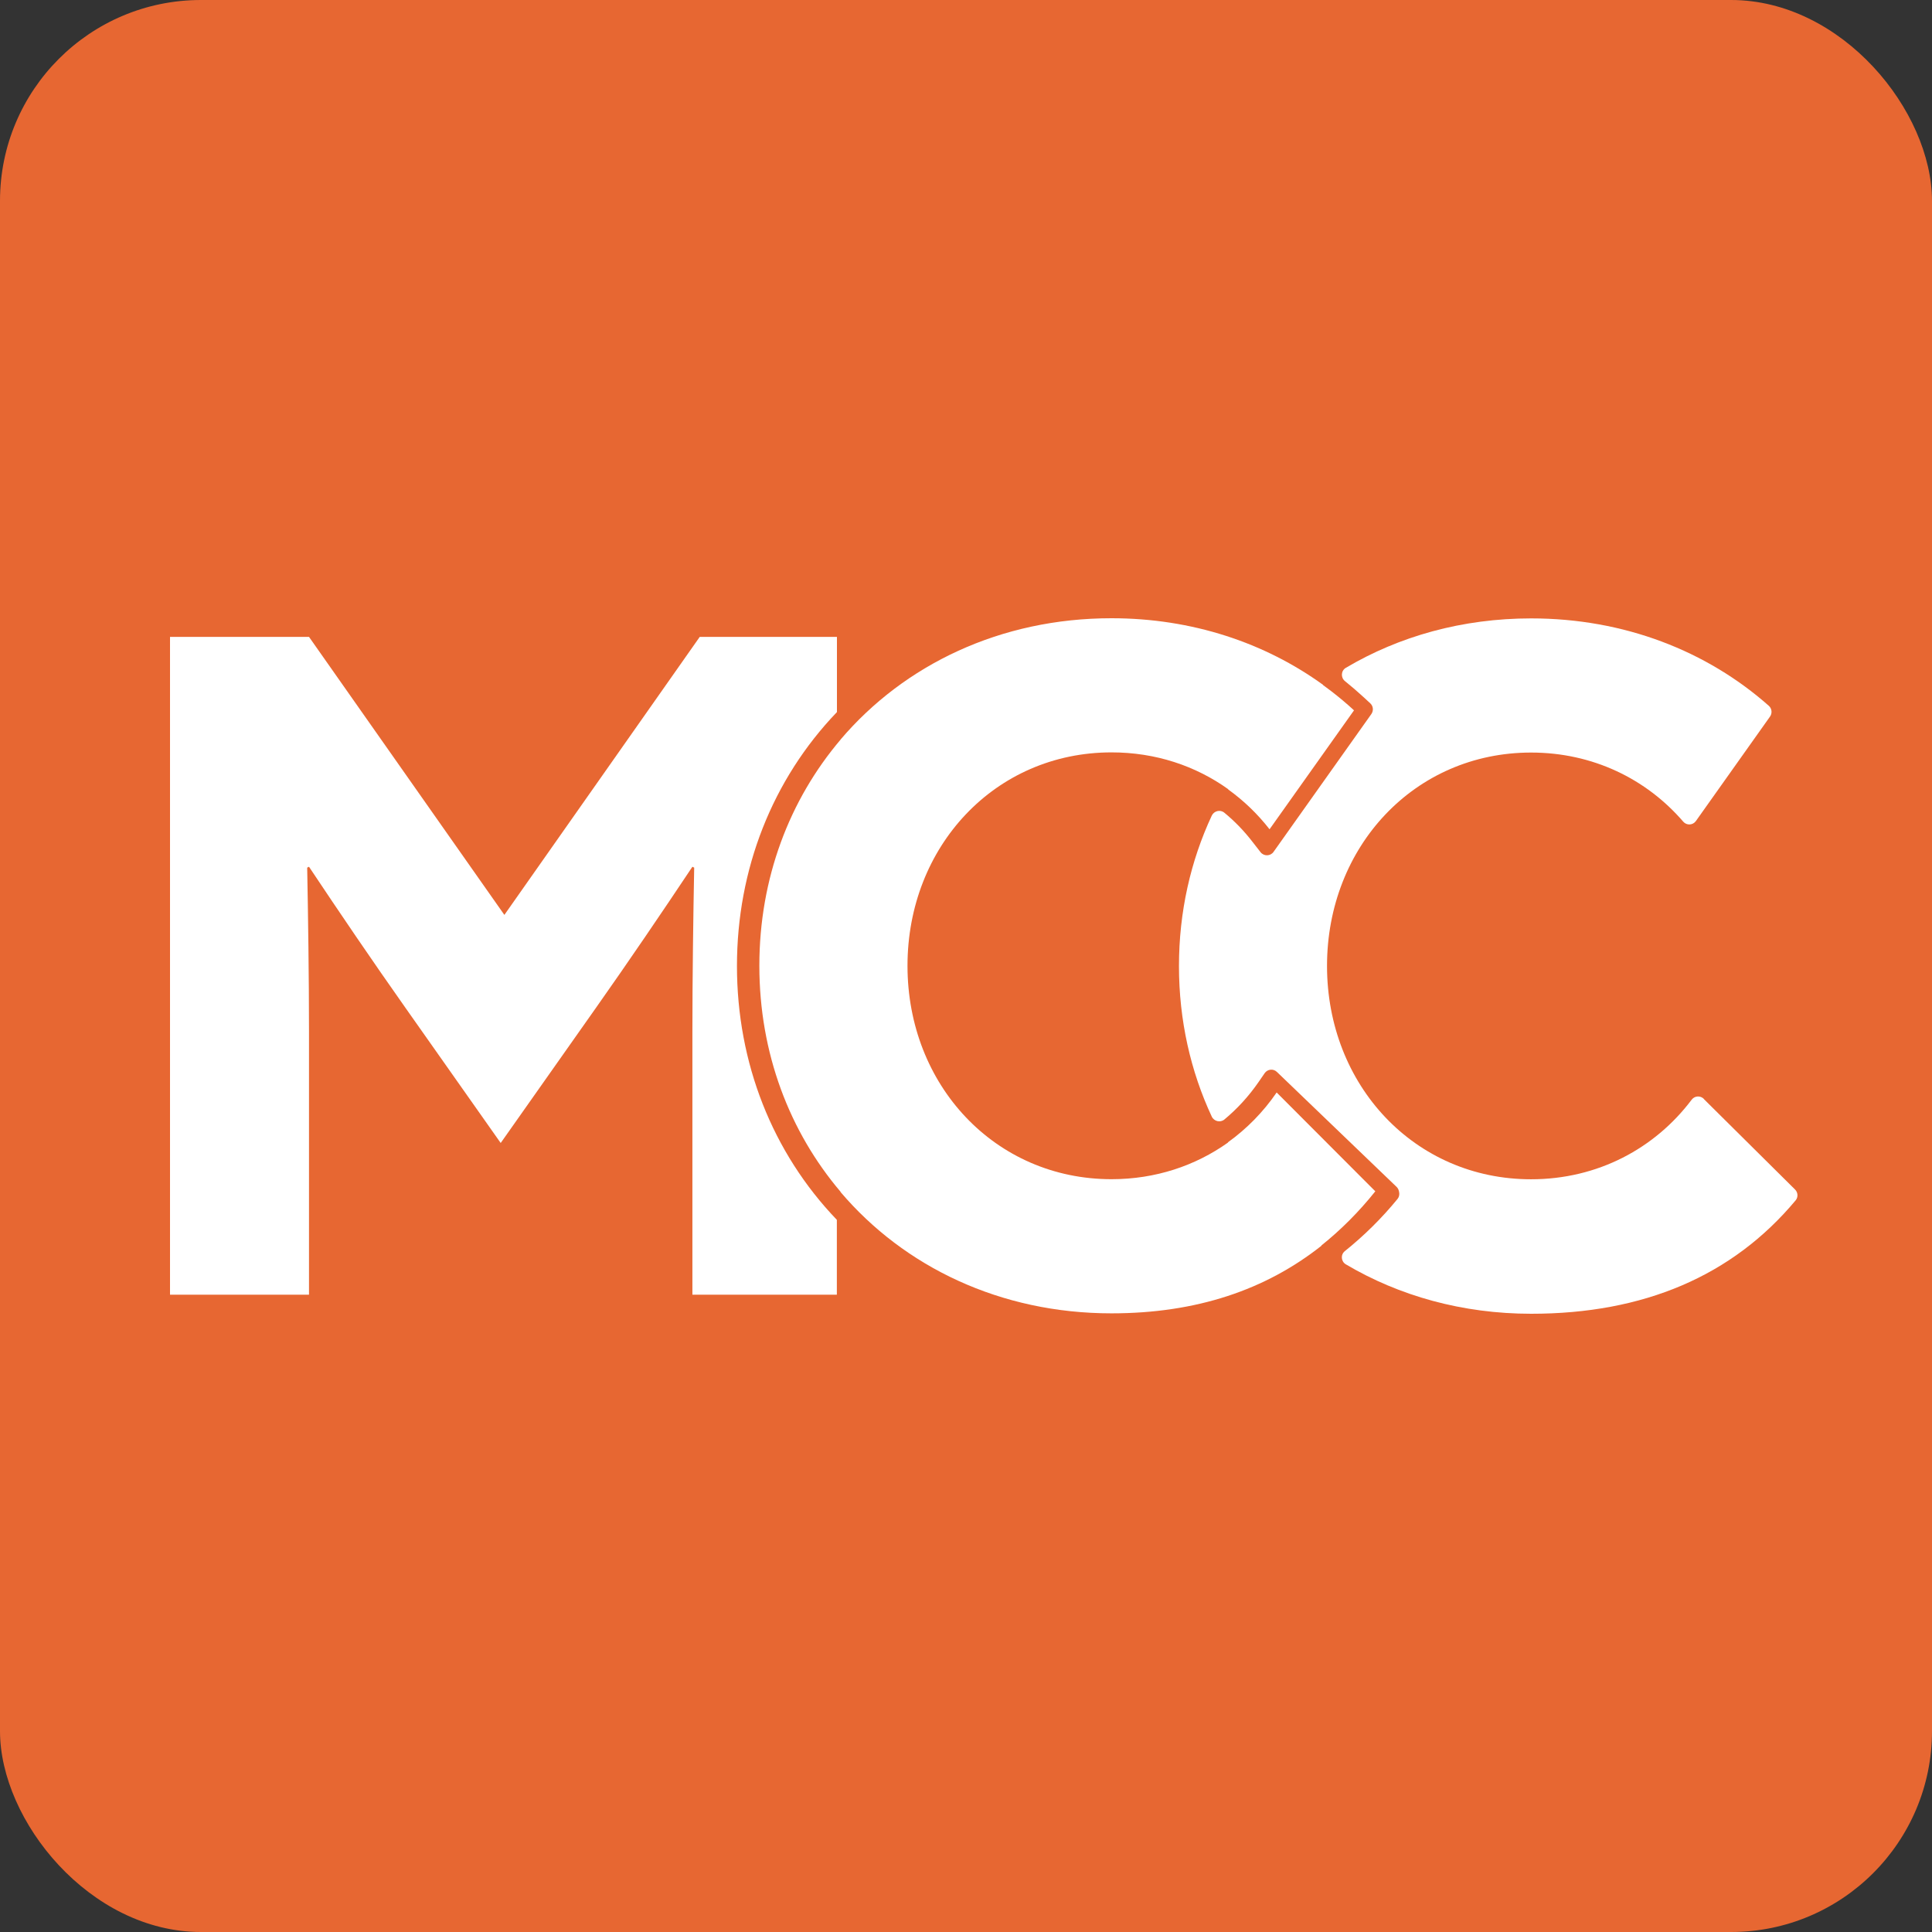 <svg xmlns="http://www.w3.org/2000/svg" version="1.1" xmlns:xlink="http://www.w3.org/1999/xlink" xmlns:svgjs="http://svgjs.dev/svgjs" width="125" height="125"><rect width="100%" height="100%" fill="#333333" stroke="none"/><svg width="125" height="125" viewBox="0 0 125 125" fill="none" xmlns="http://www.w3.org/2000/svg">
<rect width="125" height="125" rx="13" fill="#E76732"></rect>
<path d="M110.236 71.095C110.014 70.873 109.644 70.894 109.453 71.147C107.079 74.3 103.376 76.299 99.059 76.299C91.522 76.299 85.858 70.211 85.858 62.494C85.858 54.778 91.522 48.69 99.059 48.69C103.053 48.69 106.523 50.398 108.903 53.159C109.125 53.419 109.528 53.397 109.723 53.122L114.52 46.362C114.674 46.146 114.642 45.844 114.446 45.669C110.447 42.126 105.095 40.01 99.065 40.01C94.606 40.01 90.523 41.168 87.08 43.205C86.762 43.39 86.731 43.834 87.017 44.067C87.428 44.4 87.831 44.744 88.222 45.104L88.656 45.505C88.852 45.685 88.878 45.976 88.73 46.193L82.398 55.116C82.198 55.401 81.775 55.412 81.558 55.137L81.002 54.423C80.468 53.736 79.871 53.122 79.215 52.583C78.951 52.361 78.548 52.461 78.4 52.773C77.036 55.698 76.279 58.987 76.279 62.505C76.279 66.022 77.036 69.317 78.4 72.242C78.548 72.554 78.951 72.649 79.215 72.433C80.045 71.745 80.791 70.931 81.431 70.005L81.823 69.434C82.008 69.169 82.383 69.127 82.616 69.354L90.359 76.791C90.433 76.865 90.486 76.955 90.507 77.061L90.523 77.129C90.555 77.283 90.523 77.447 90.418 77.574C89.397 78.822 88.254 79.949 87.011 80.948C86.725 81.176 86.762 81.62 87.08 81.805C90.523 83.842 94.612 85 99.07 85C106.332 85 112.082 82.567 116.176 77.664C116.351 77.457 116.33 77.151 116.139 76.961L110.246 71.116L110.236 71.095Z" fill="white"></path>
<path d="M54.15 46.067V41.205H45.274L32.633 59.194L19.992 41.205H11V83.768H19.992V66.721C19.992 63.193 19.933 59.194 19.875 56.137L19.992 56.079C21.991 59.078 24.107 62.193 26.223 65.192L32.395 73.951L38.568 65.192C40.683 62.193 42.799 59.078 44.798 56.079L44.914 56.137C44.856 59.194 44.798 63.193 44.798 66.721V83.768H54.144V78.923C49.971 74.575 47.681 68.767 47.681 62.5C47.681 56.233 49.976 50.425 54.144 46.077L54.15 46.067Z" fill="white"></path>
<path d="M85.49 80.584C86.754 79.576 87.92 78.406 88.982 77.078L82.599 70.683C81.736 71.942 80.667 73.032 79.445 73.909L79.453 73.922C77.341 75.424 74.761 76.294 71.916 76.294C64.379 76.294 58.715 70.206 58.715 62.489V62.484C58.715 54.767 64.379 48.679 71.916 48.679C74.774 48.679 77.359 49.553 79.469 51.063L79.463 51.073H79.458C80.468 51.798 81.368 52.665 82.14 53.654L87.604 45.959C87.132 45.522 86.638 45.109 86.125 44.714C85.951 44.58 85.774 44.448 85.594 44.318L85.604 44.31C81.838 41.587 77.131 40 71.911 40C64.728 40 58.508 43.004 54.388 47.843V47.85C51.083 51.742 49.13 56.815 49.13 62.479V62.484C49.13 68.147 51.083 73.221 54.388 77.112V77.13C58.508 81.969 64.723 84.973 71.911 84.973C77.406 84.973 81.881 83.461 85.504 80.594L85.49 80.584Z" fill="white"></path>
</svg><style>@media (prefers-color-scheme: light) { :root { filter: none; } }
@media (prefers-color-scheme: dark) { :root { filter: none; } }
</style></svg>